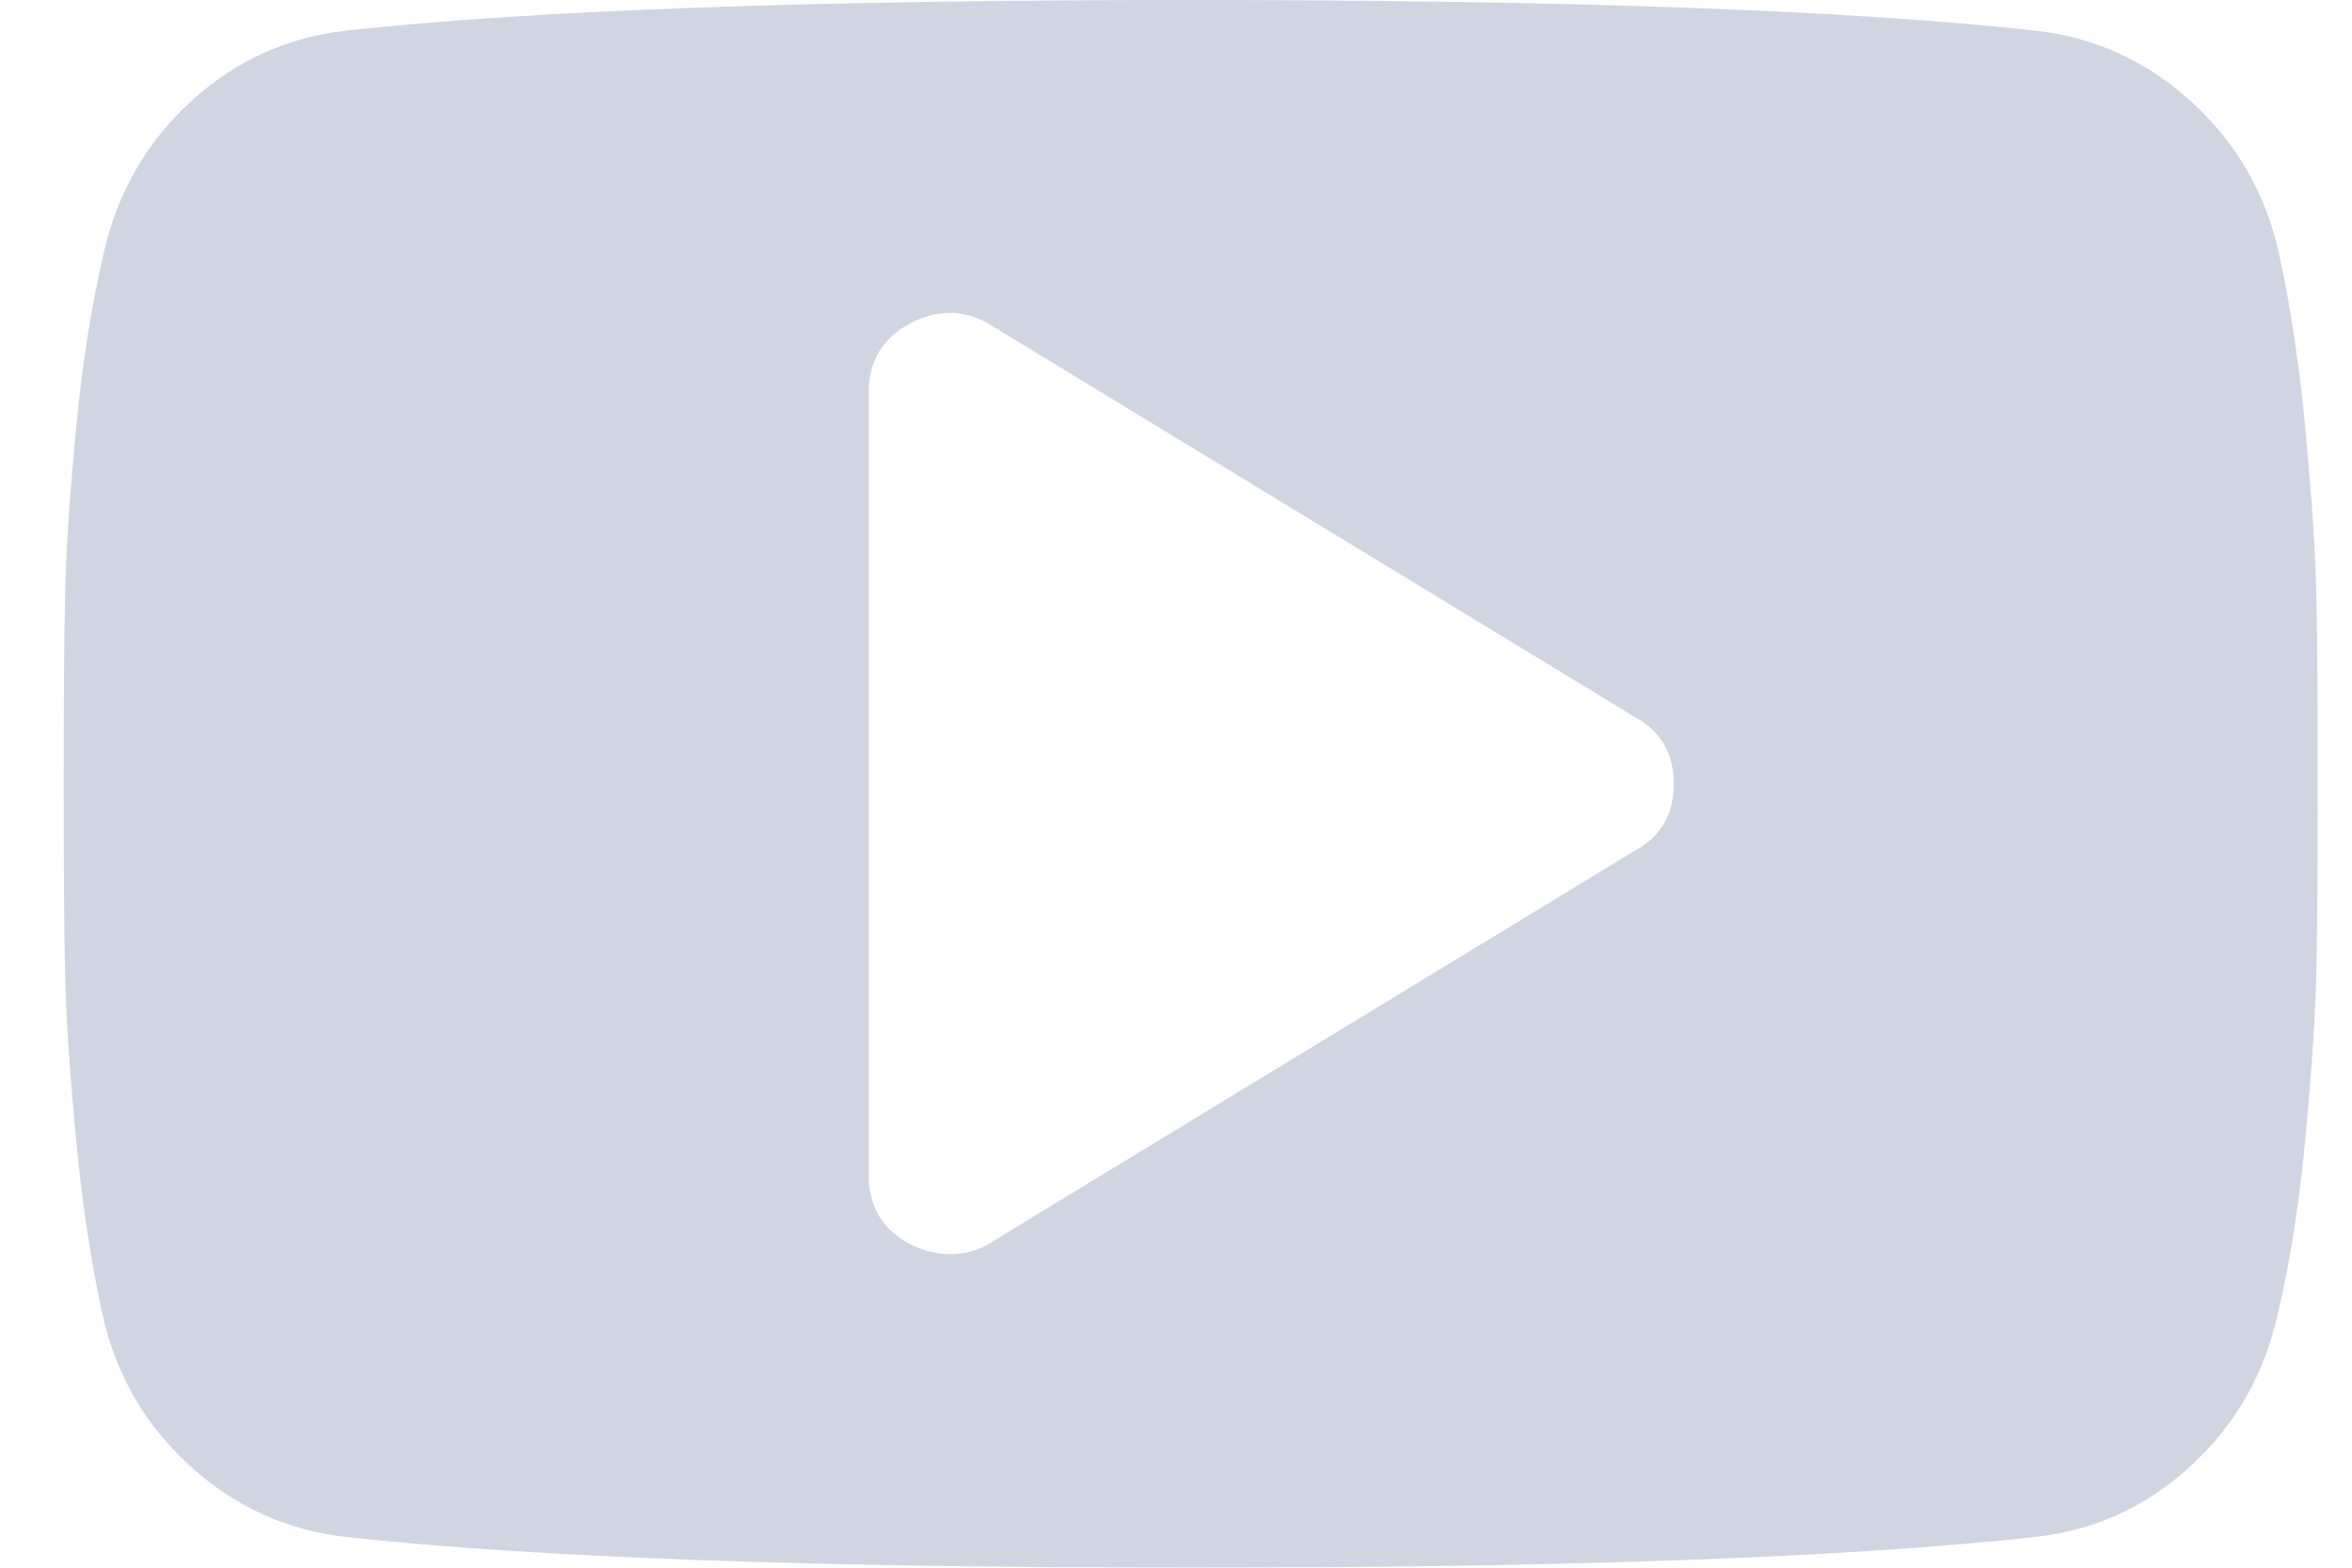 <?xml version="1.0" encoding="UTF-8"?>
<svg width="24px" height="16px" viewBox="0 0 24 16" version="1.1" xmlns="http://www.w3.org/2000/svg" xmlns:xlink="http://www.w3.org/1999/xlink">
    <!-- Generator: sketchtool 59.1 (101010) - https://sketch.com -->
    <title>2D570CD1-3378-4487-9044-9387B106123D</title>
    <desc>Created with sketchtool.</desc>
    <g id="Design" stroke="none" stroke-width="1" fill="none" fill-rule="evenodd" opacity="0.498">
        <g id="locations-mother" transform="translate(-1202, -9291)" fill="#A0AAC3">
            <g id="Footer" transform="translate(0, 8853)">
                <g id="Youtube" transform="translate(1194, 426)">
                    <path d="M31.637,18.125 C31.629,17.675 31.592,17.106 31.528,16.419 C31.464,15.731 31.372,15.117 31.252,14.575 C31.115,13.967 30.818,13.454 30.36,13.037 C29.902,12.621 29.37,12.379 28.762,12.312 C26.862,12.104 23.992,12 20.15,12 C16.308,12 13.437,12.104 11.538,12.312 C10.93,12.379 10.4,12.621 9.946,13.037 C9.493,13.454 9.198,13.967 9.061,14.575 C8.932,15.117 8.836,15.731 8.772,16.419 C8.708,17.106 8.671,17.675 8.663,18.125 C8.654,18.575 8.65,19.2 8.65,20 C8.65,20.8 8.654,21.425 8.663,21.875 C8.671,22.325 8.708,22.894 8.772,23.581 C8.836,24.269 8.928,24.883 9.048,25.425 C9.185,26.033 9.482,26.546 9.94,26.962 C10.398,27.379 10.931,27.621 11.538,27.687 C13.437,27.896 16.308,28 20.15,28 C23.992,28 26.862,27.896 28.762,27.687 C29.37,27.621 29.9,27.379 30.354,26.962 C30.807,26.546 31.102,26.033 31.239,25.425 C31.368,24.883 31.464,24.269 31.528,23.581 C31.592,22.894 31.628,22.325 31.637,21.875 C31.646,21.425 31.65,20.8 31.65,20 C31.65,19.2 31.646,18.575 31.637,18.125 L31.637,18.125 Z M24.694,20.675 L18.122,24.675 C18.002,24.758 17.857,24.8 17.686,24.8 C17.557,24.8 17.425,24.766 17.288,24.7 C17.006,24.55 16.865,24.316 16.865,24 L16.865,16 C16.865,15.684 17.006,15.45 17.288,15.3 C17.579,15.15 17.857,15.158 18.122,15.325 L24.694,19.325 C24.95,19.467 25.079,19.692 25.079,20 C25.079,20.308 24.95,20.533 24.694,20.675 L24.694,20.675 Z" id="youtube"></path>
                </g>
            </g>
        </g>
    </g>
</svg>